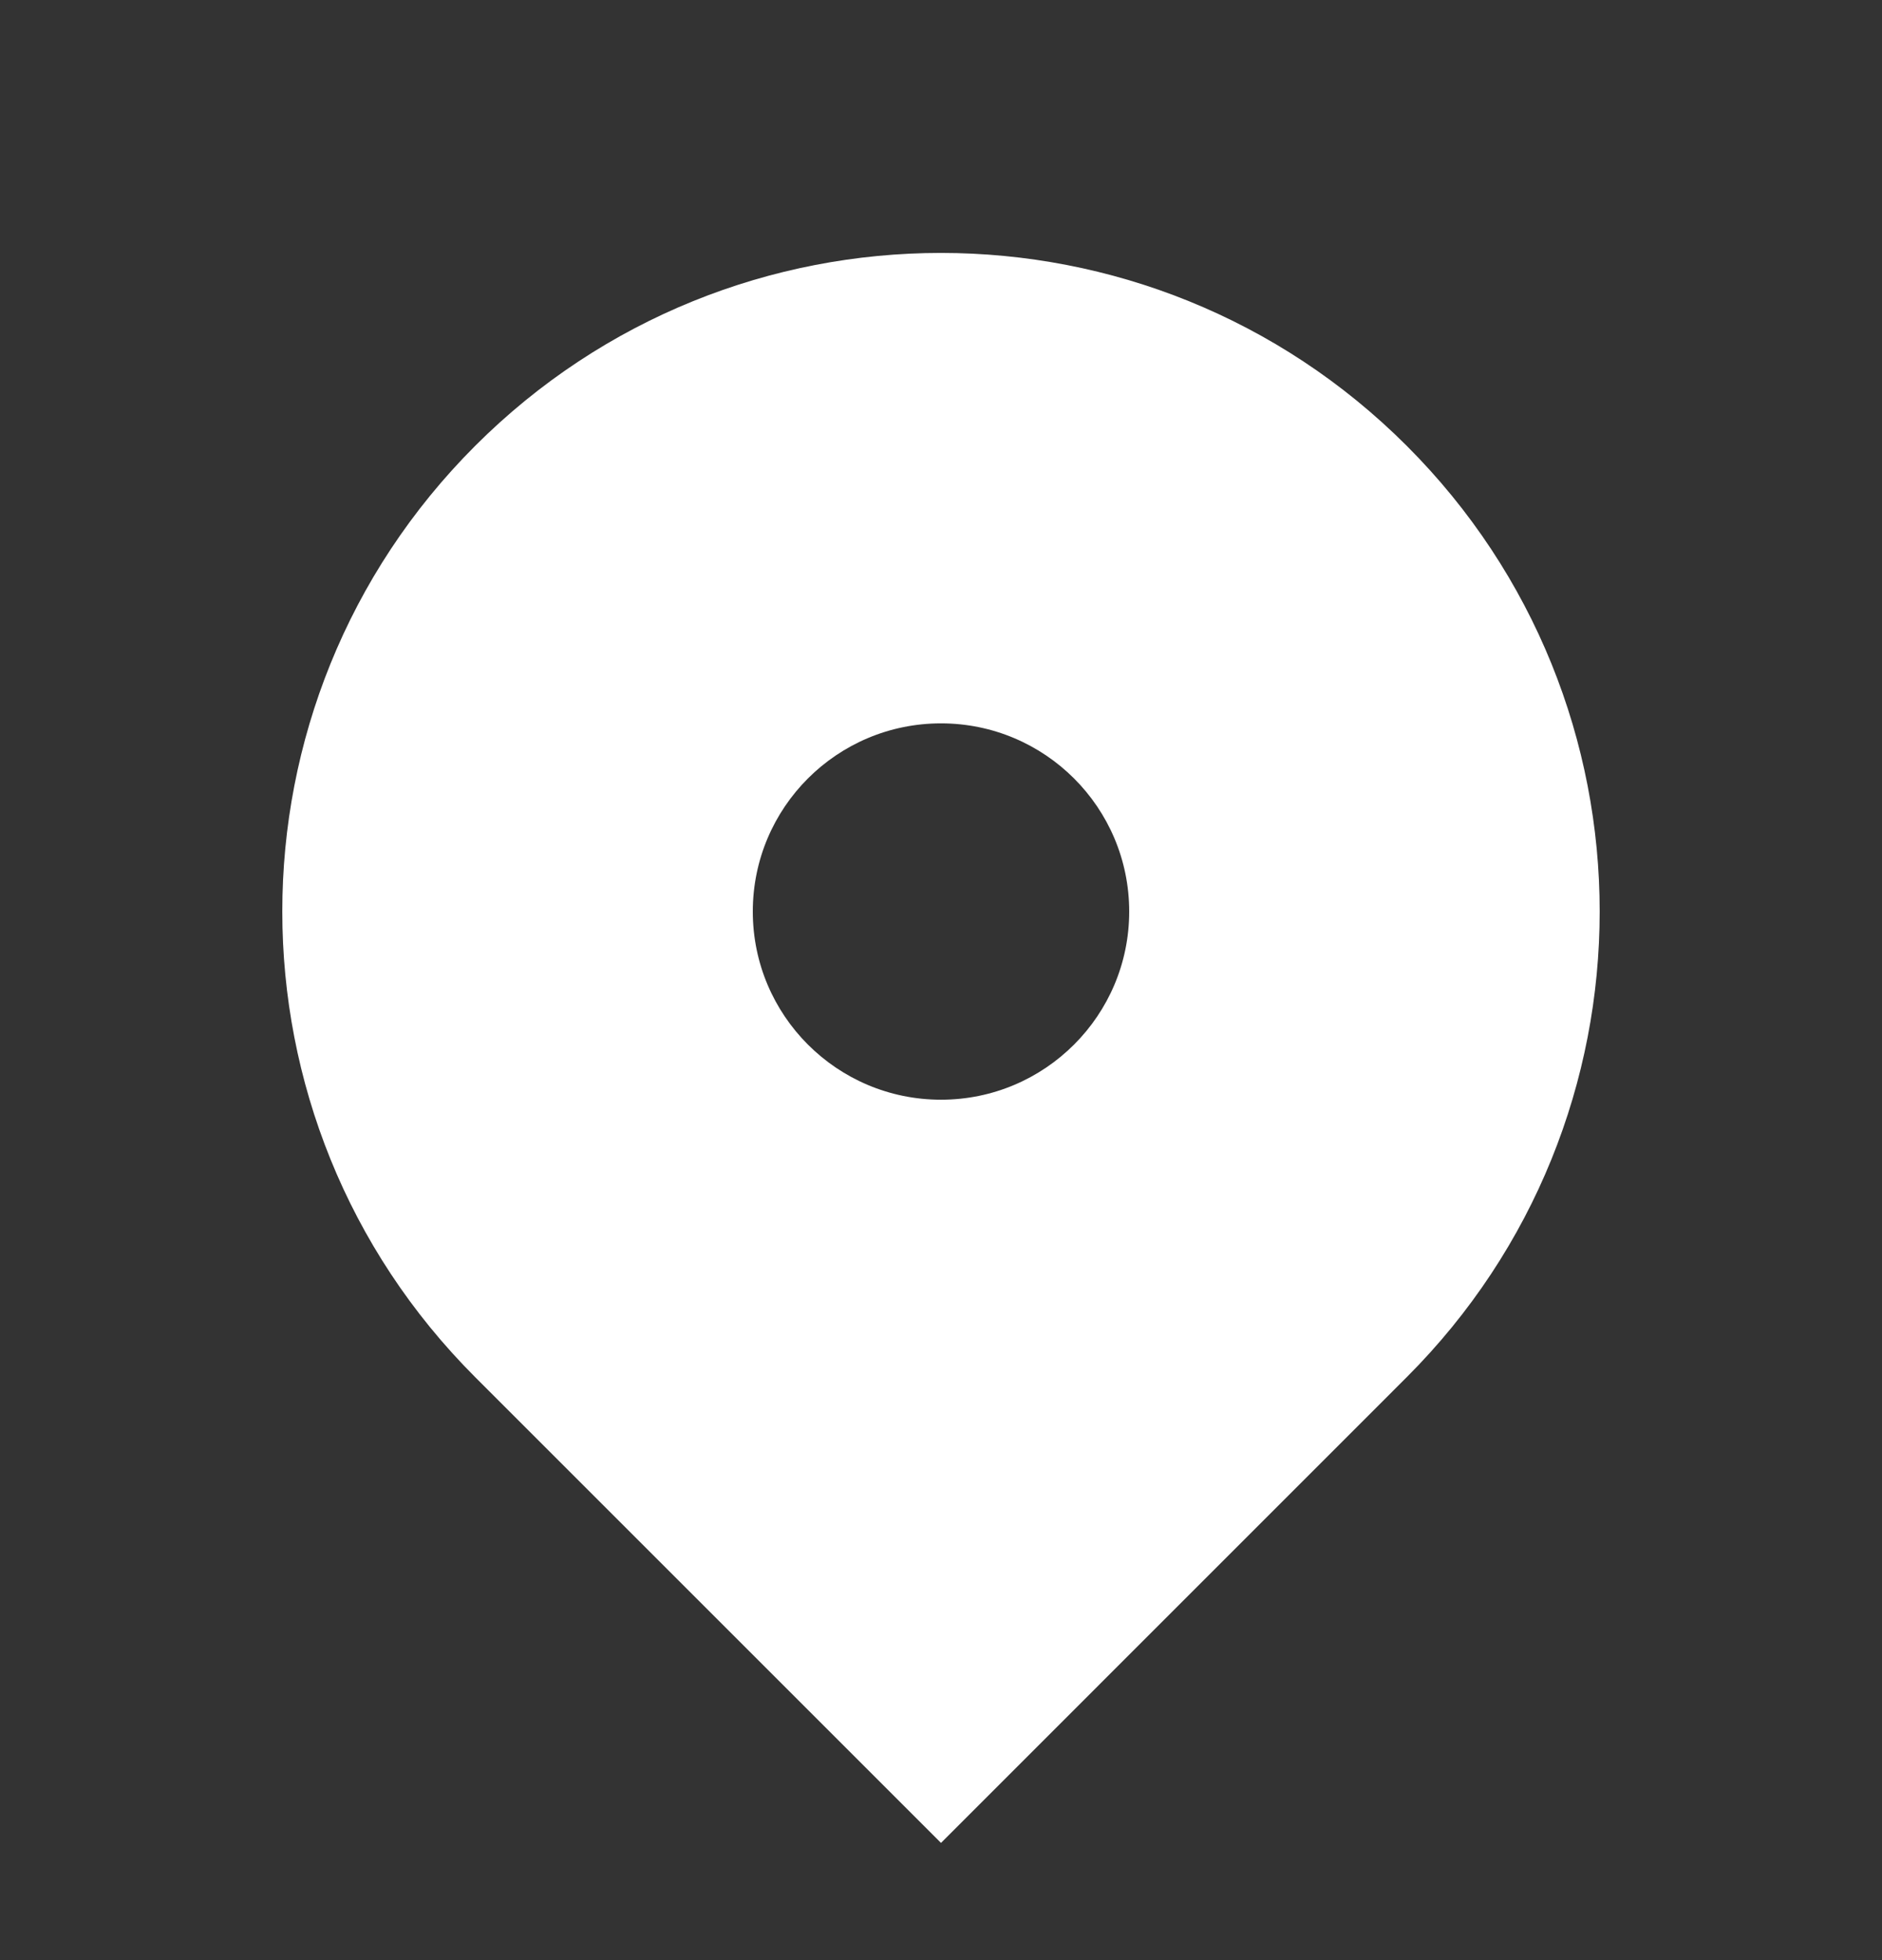 <svg width="24" height="25" viewBox="0 0 24 25" fill="none" xmlns="http://www.w3.org/2000/svg">
<rect x="0" y="0" width="24" height="25" fill="#333333" stroke="none"/>
<path fill-rule="evenodd" clip-rule="evenodd" d="M6.06 5.686C9.34 2.406 14.659 2.406 17.939 5.686C21.22 8.966 21.22 14.285 17.939 17.565L12 23.505L6.06 17.565C2.78 14.285 2.78 8.966 6.06 5.686ZM12 14.026C13.325 14.026 14.4 12.951 14.4 11.626C14.4 10.3 13.325 9.226 12 9.226C10.674 9.226 9.6 10.3 9.6 11.626C9.6 12.951 10.674 14.026 12 14.026Z" fill="white"/>
</svg>
